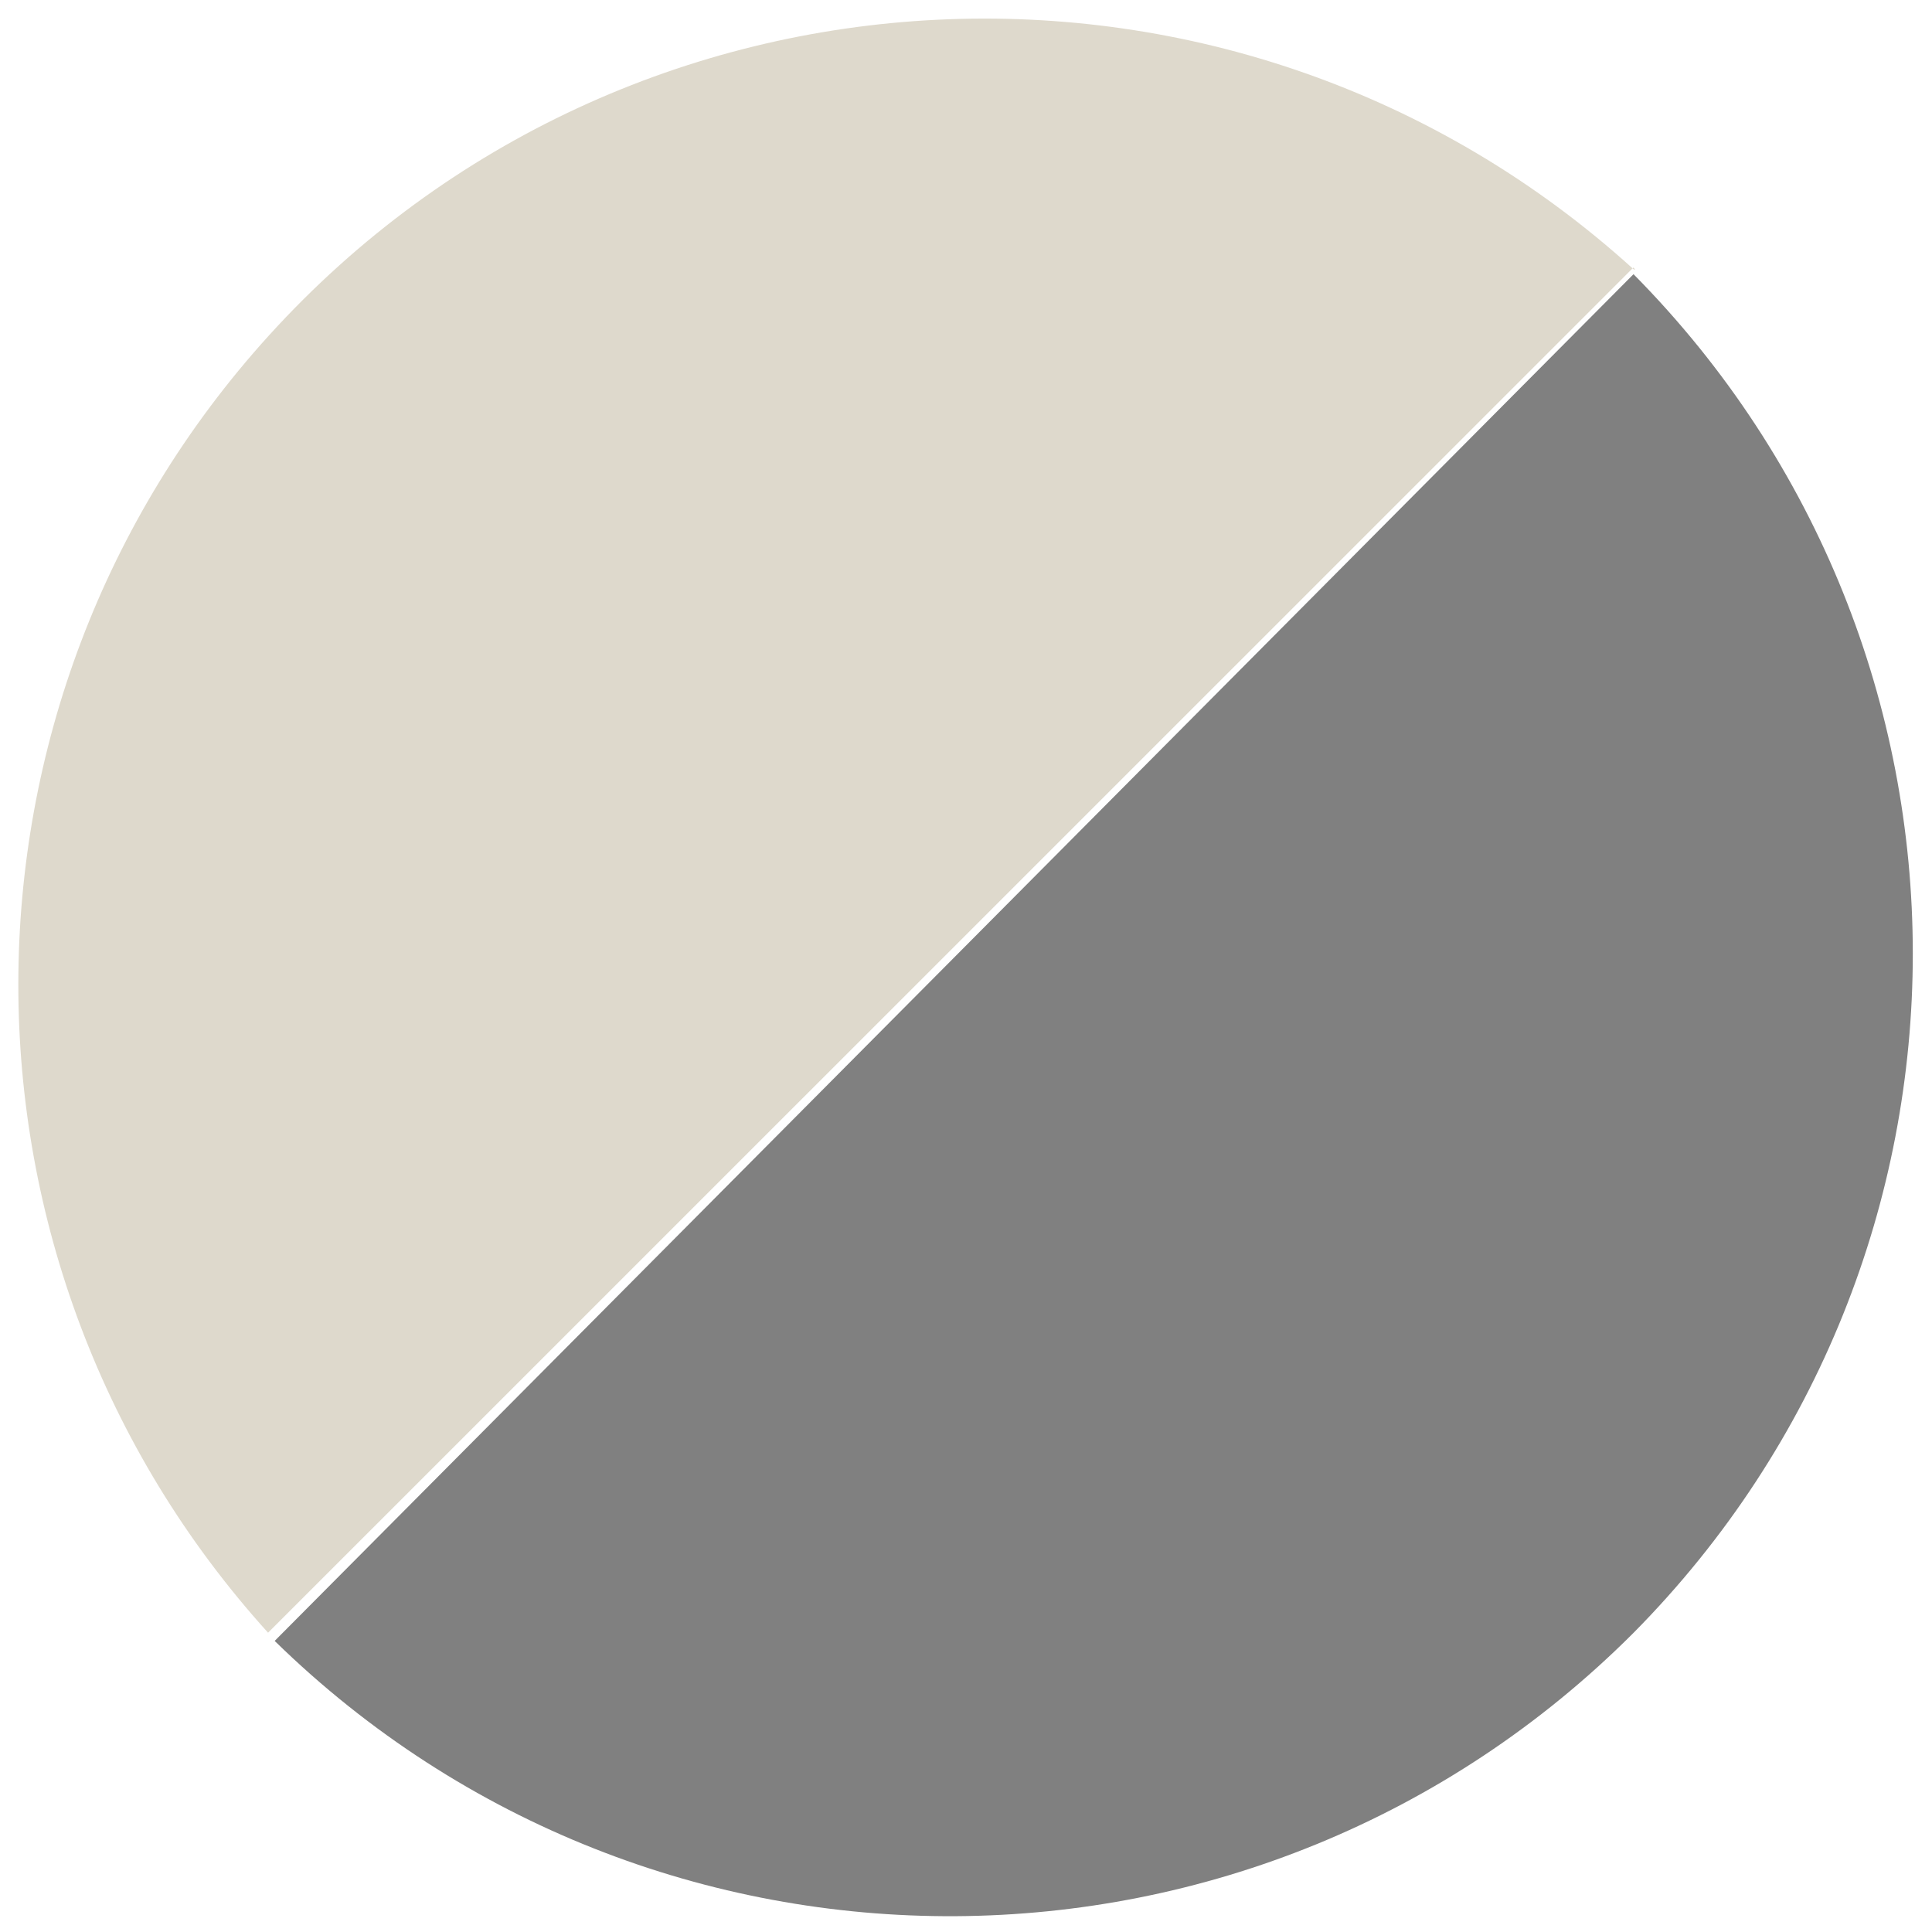 <?xml version="1.0" encoding="utf-8"?>
<!-- Generator: Adobe Illustrator 16.0.3, SVG Export Plug-In . SVG Version: 6.00 Build 0)  -->
<!DOCTYPE svg PUBLIC "-//W3C//DTD SVG 1.1//EN" "http://www.w3.org/Graphics/SVG/1.1/DTD/svg11.dtd">
<svg version="1.1" id="Layer_1" xmlns="http://www.w3.org/2000/svg" xmlns:xlink="http://www.w3.org/1999/xlink" x="0px" y="0px"
	 width="12px" height="12px" viewBox="0 0 12 12" enable-background="new 0 0 12 12" xml:space="preserve">
<g>
	<title>Layer 1</title>
	<g id="Layer_2">
		<g id="design_fullHD">
			<path id="svg_2" fill="#DED9CC" d="M10.146,1.672C7.691-0.555,3.896-0.37,1.67,2.084c-2.073,2.285-2.075,5.77-0.005,8.057l0,0
				l8.48-8.479C10.146,1.662,10.166,1.682,10.146,1.672z"/>
			<path id="svg_3" fill="#808080" d="M10.146,10.142c2.313-2.337,2.313-6.102,0-8.439l-8.44,8.489
				C4.057,12.491,7.821,12.469,10.146,10.142z"/>
		</g>
	</g>
</g>
</svg>
